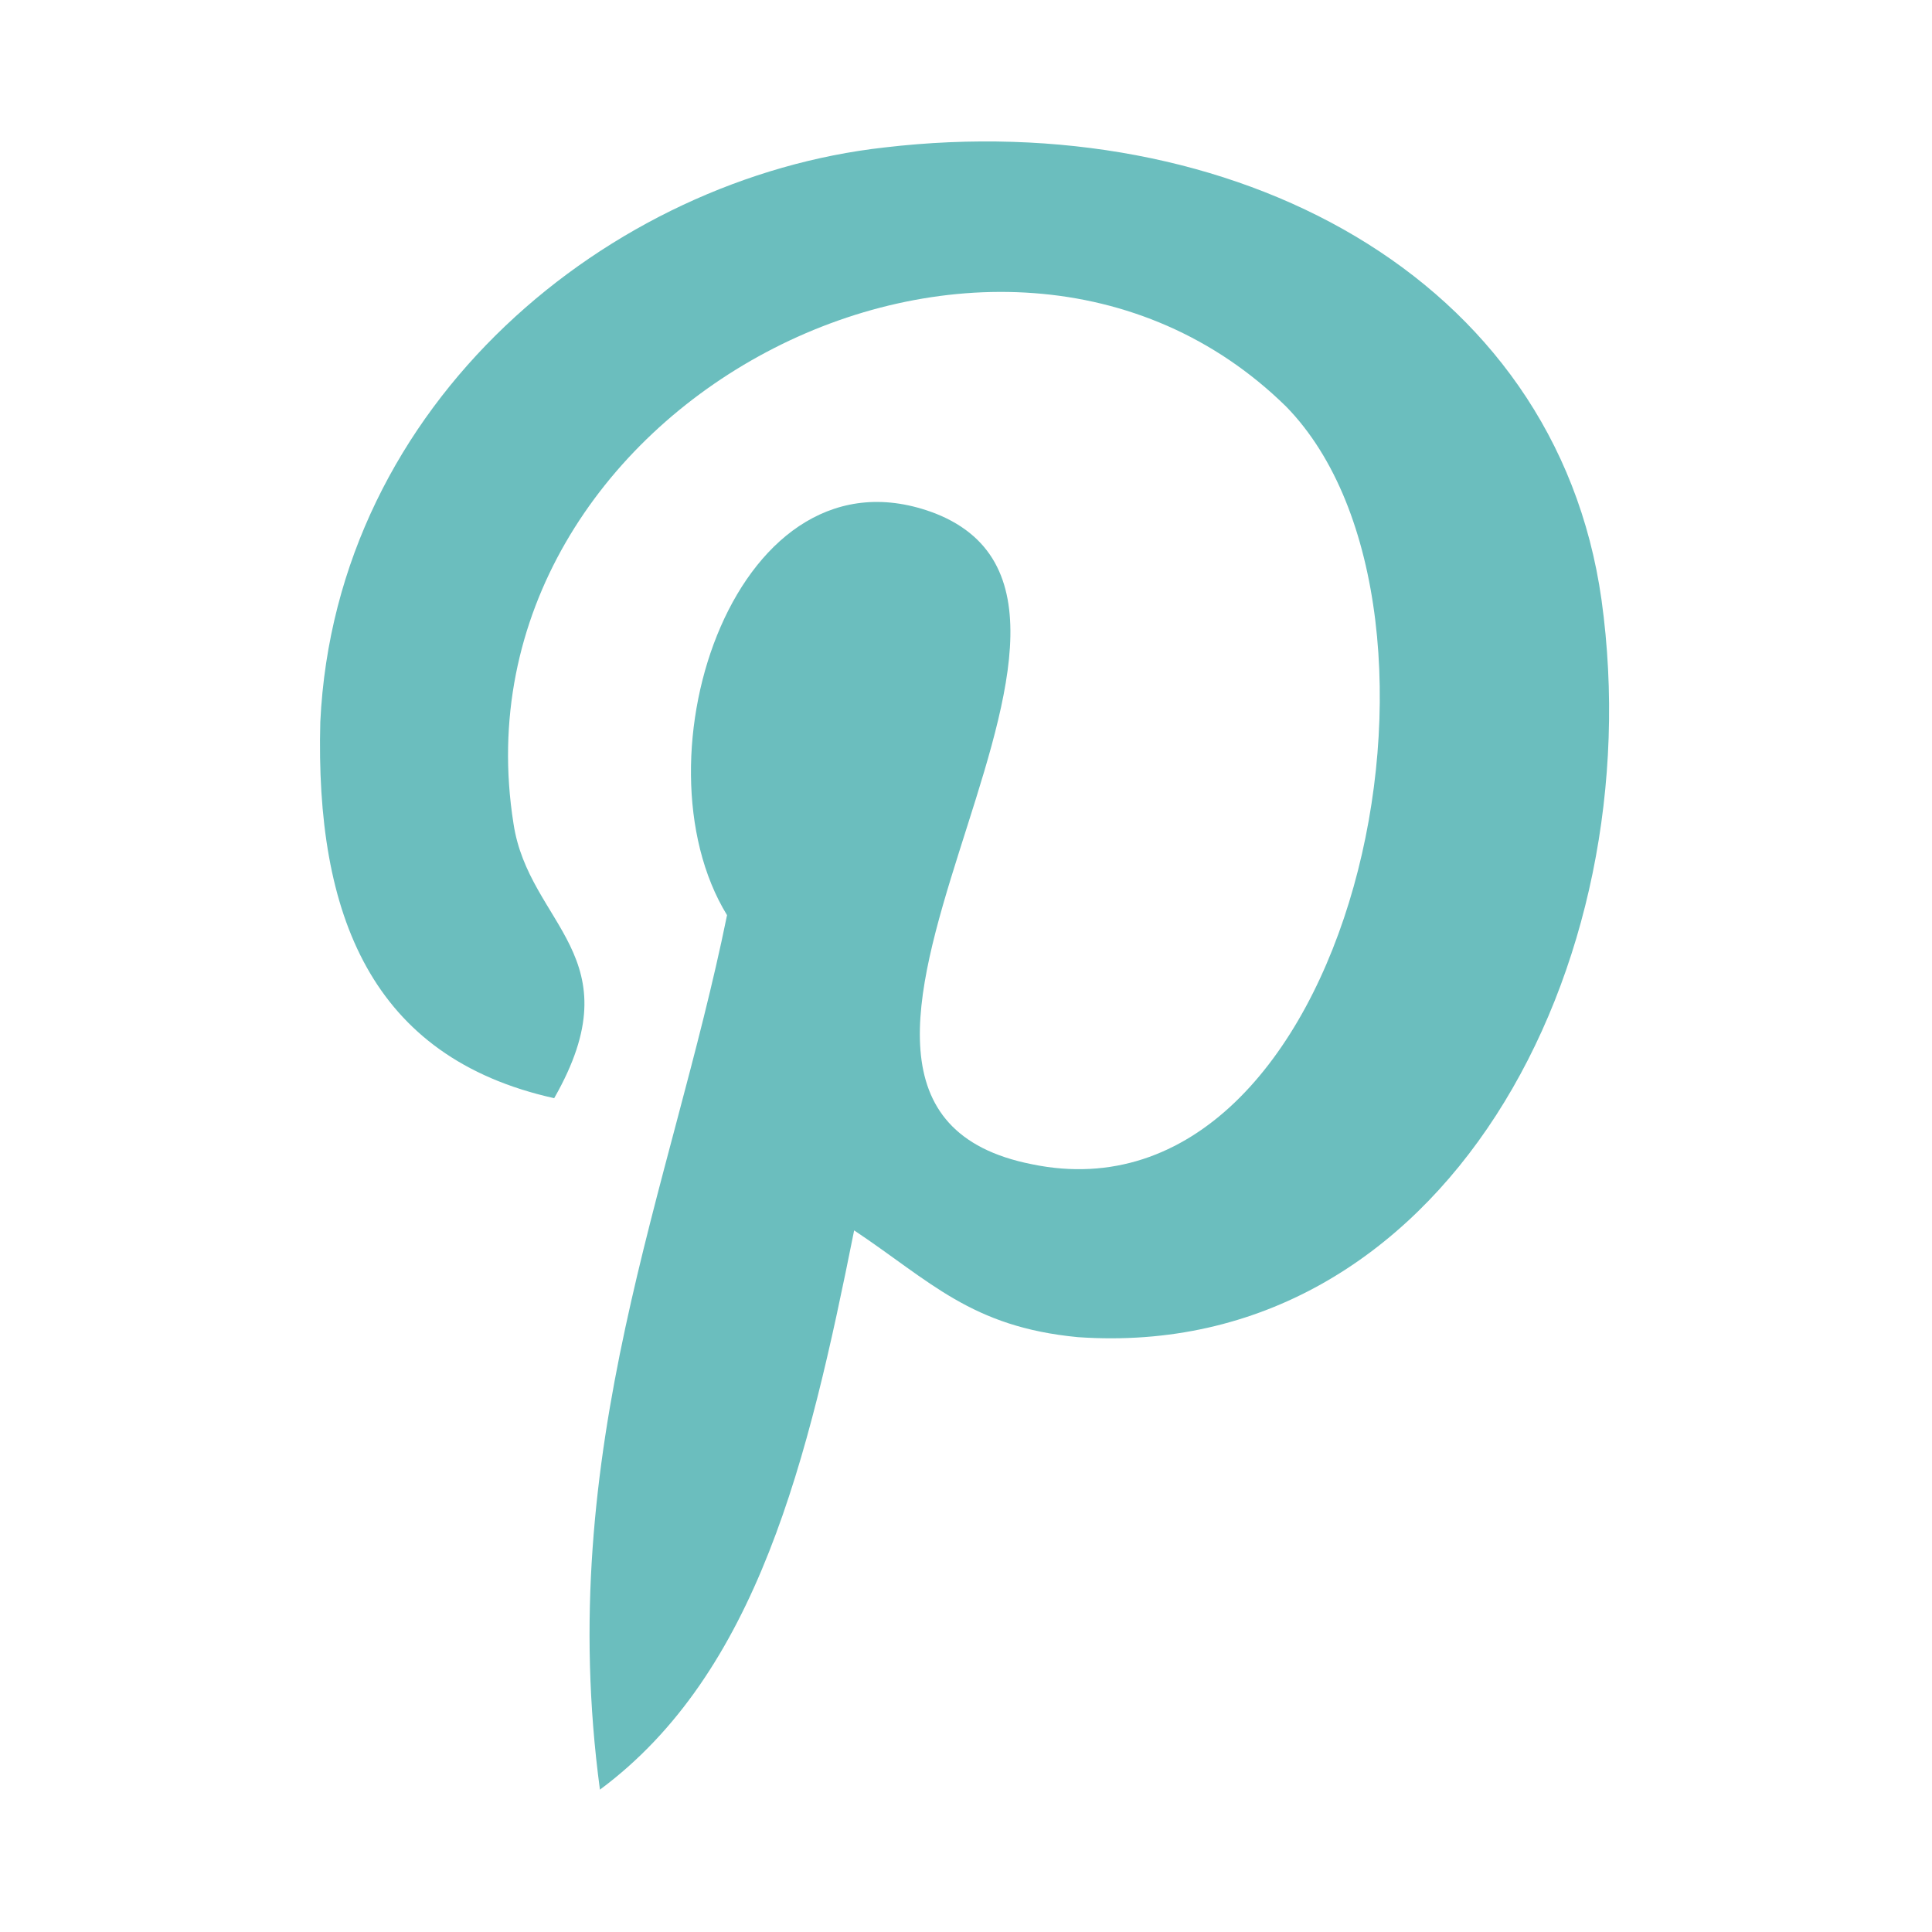 <?xml version="1.0" encoding="utf-8"?>
<!-- Generator: Adobe Illustrator 22.0.0, SVG Export Plug-In . SVG Version: 6.00 Build 0)  -->
<svg version="1.1" id="Layer_1" xmlns="http://www.w3.org/2000/svg" xmlns:xlink="http://www.w3.org/1999/xlink" x="0px" y="0px"
	 viewBox="0 0 38 38" style="enable-background:new 0 0 38 38;" xml:space="preserve">
<style type="text/css">
	.st0{fill:#6BBEBE;}
</style>
<path class="st0" d="M16.8,24.2c-0.9,4.5-1.9,8.7-5,11c-0.9-6.7,1.4-11.8,2.5-17.2c-1.9-3.1,0.2-9.4,4.1-7.9
	c4.8,1.9-4.2,11.6,1.9,12.8c6.3,1.3,8.9-10.9,5-14.9C19.6,2.4,8.8,8,10.1,16.2c0.3,2,2.4,2.6,0.8,5.4c-3.6-0.8-4.7-3.6-4.6-7.4
	C6.6,7.9,12,3.5,17.4,2.9c6.8-0.8,13.2,2.5,14.1,8.9c1,7.2-3.1,15-10.3,14.5C19.1,26.1,18.3,25.2,16.8,24.2z"/>
</svg>
